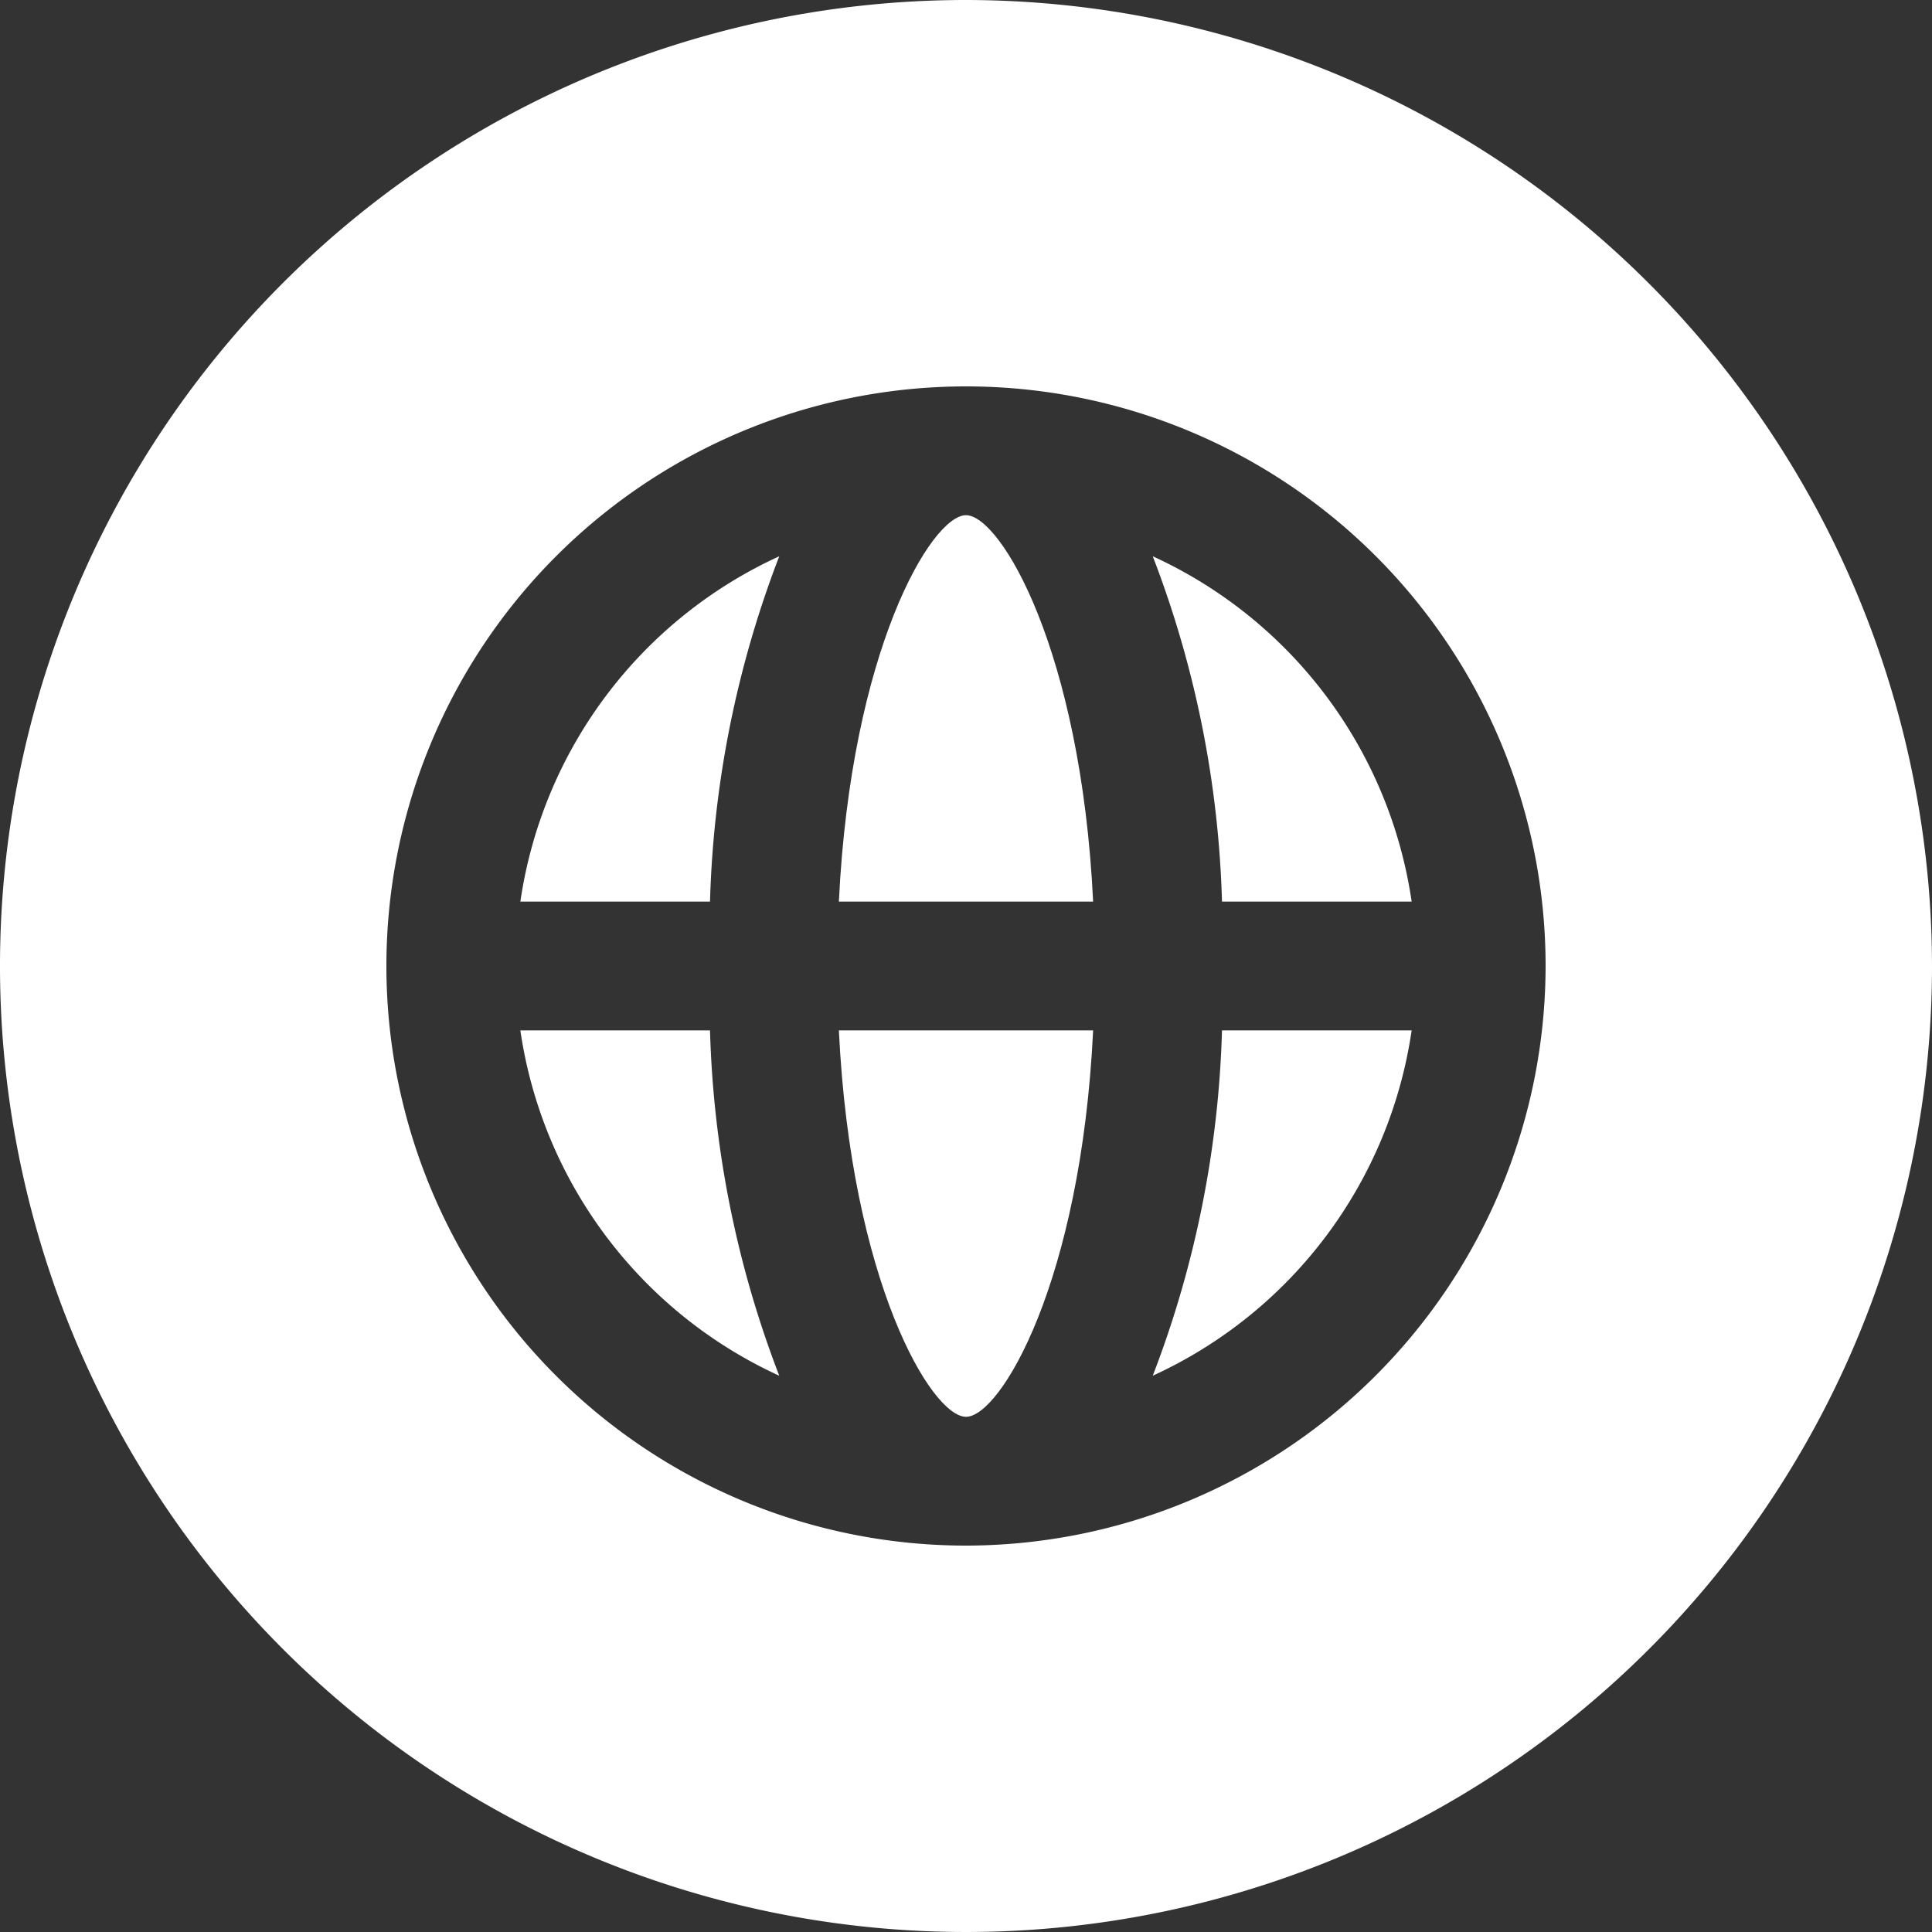 <?xml version="1.0" encoding="UTF-8" standalone="no"?><svg xmlns="http://www.w3.org/2000/svg" xmlns:xlink="http://www.w3.org/1999/xlink" data-name="Layer 2" fill="#ffffff" height="30" preserveAspectRatio="xMidYMid meet" version="1" viewBox="1.5 1.5 30.0 30.0" width="30" zoomAndPan="magnify"><rect x="1.5" y="1.5" width="30.0" height="30.0" fill="#333333" stroke="none"/><g id="change1_1"><path d="M16.5,9.5c-.536,0-1.786,2.1-1.974,6h3.948C18.286,11.6,17.036,9.5,16.5,9.5Z" fill="inherit"/></g><g id="change1_2"><path d="M16.5,23.5c.536,0,1.786-2.1,1.974-6H14.526C14.714,21.4,15.964,23.5,16.5,23.5Z" fill="inherit"/></g><g id="change1_3"><path d="M9.58,17.5A7.01,7.01,0,0,0,13.6,22.862,16.177,16.177,0,0,1,12.525,17.5Z" fill="inherit"/></g><g id="change1_4"><path d="M9.58,15.5h2.945A16.177,16.177,0,0,1,13.6,10.138,7.01,7.01,0,0,0,9.58,15.5Z" fill="inherit"/></g><g id="change1_5"><path d="M16.5,1.5a15,15,0,1,0,15,15A15.017,15.017,0,0,0,16.5,1.5Zm0,24a9,9,0,1,1,9-9A9.011,9.011,0,0,1,16.5,25.5Z" fill="inherit"/></g><g id="change1_6"><path d="M19.4,10.138A16.177,16.177,0,0,1,20.475,15.5H23.42A7.01,7.01,0,0,0,19.4,10.138Z" fill="inherit"/></g><g id="change1_7"><path d="M19.4,22.862A7.01,7.01,0,0,0,23.42,17.5H20.475A16.177,16.177,0,0,1,19.4,22.862Z" fill="inherit"/></g></svg>